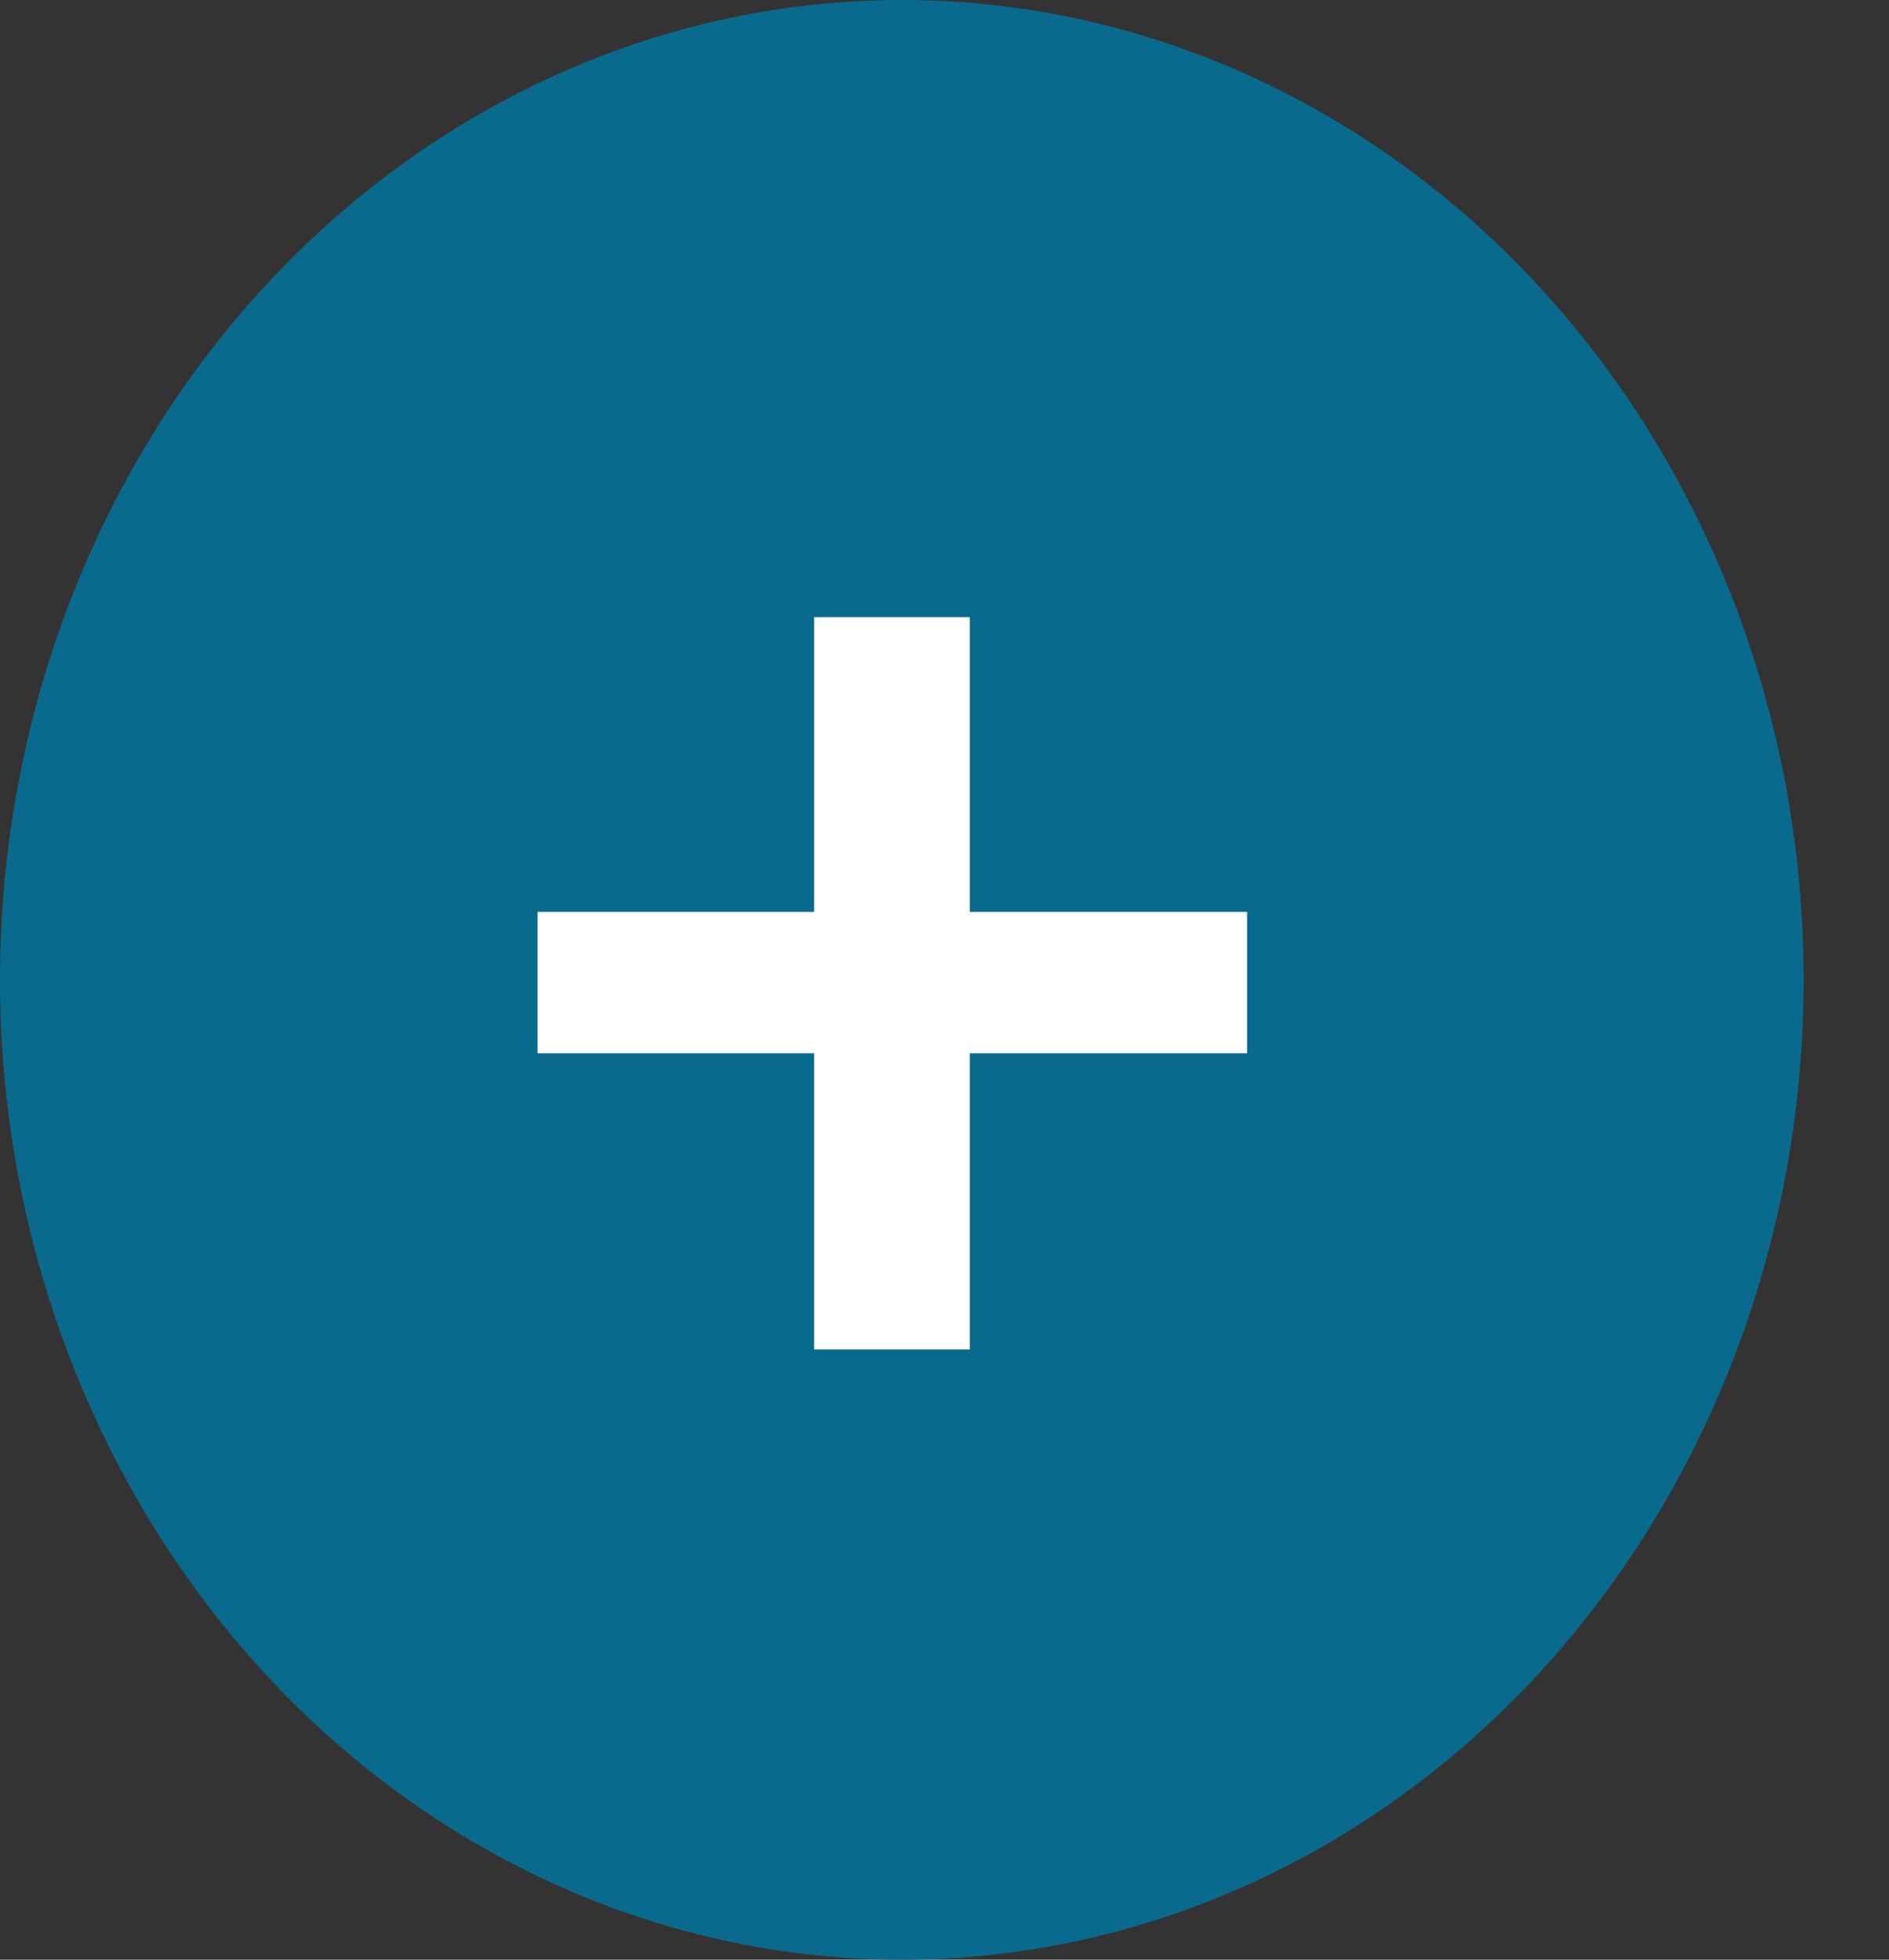 <?xml version="1.0" encoding="UTF-8"?> <svg xmlns="http://www.w3.org/2000/svg" width="27" height="28" viewBox="0 0 27 28" fill="none"><rect x="0" y="0" width="27" height="28" fill="#333333" stroke="none"/><ellipse cx="12.89" cy="14" rx="12.89" ry="14" fill="#0A6A8D"></ellipse><path d="M13.861 8.818V13.029H17.825V15.049H13.861V19.281H11.637V15.049H7.684V13.029H11.637V8.818H13.861Z" fill="white"></path></svg> 